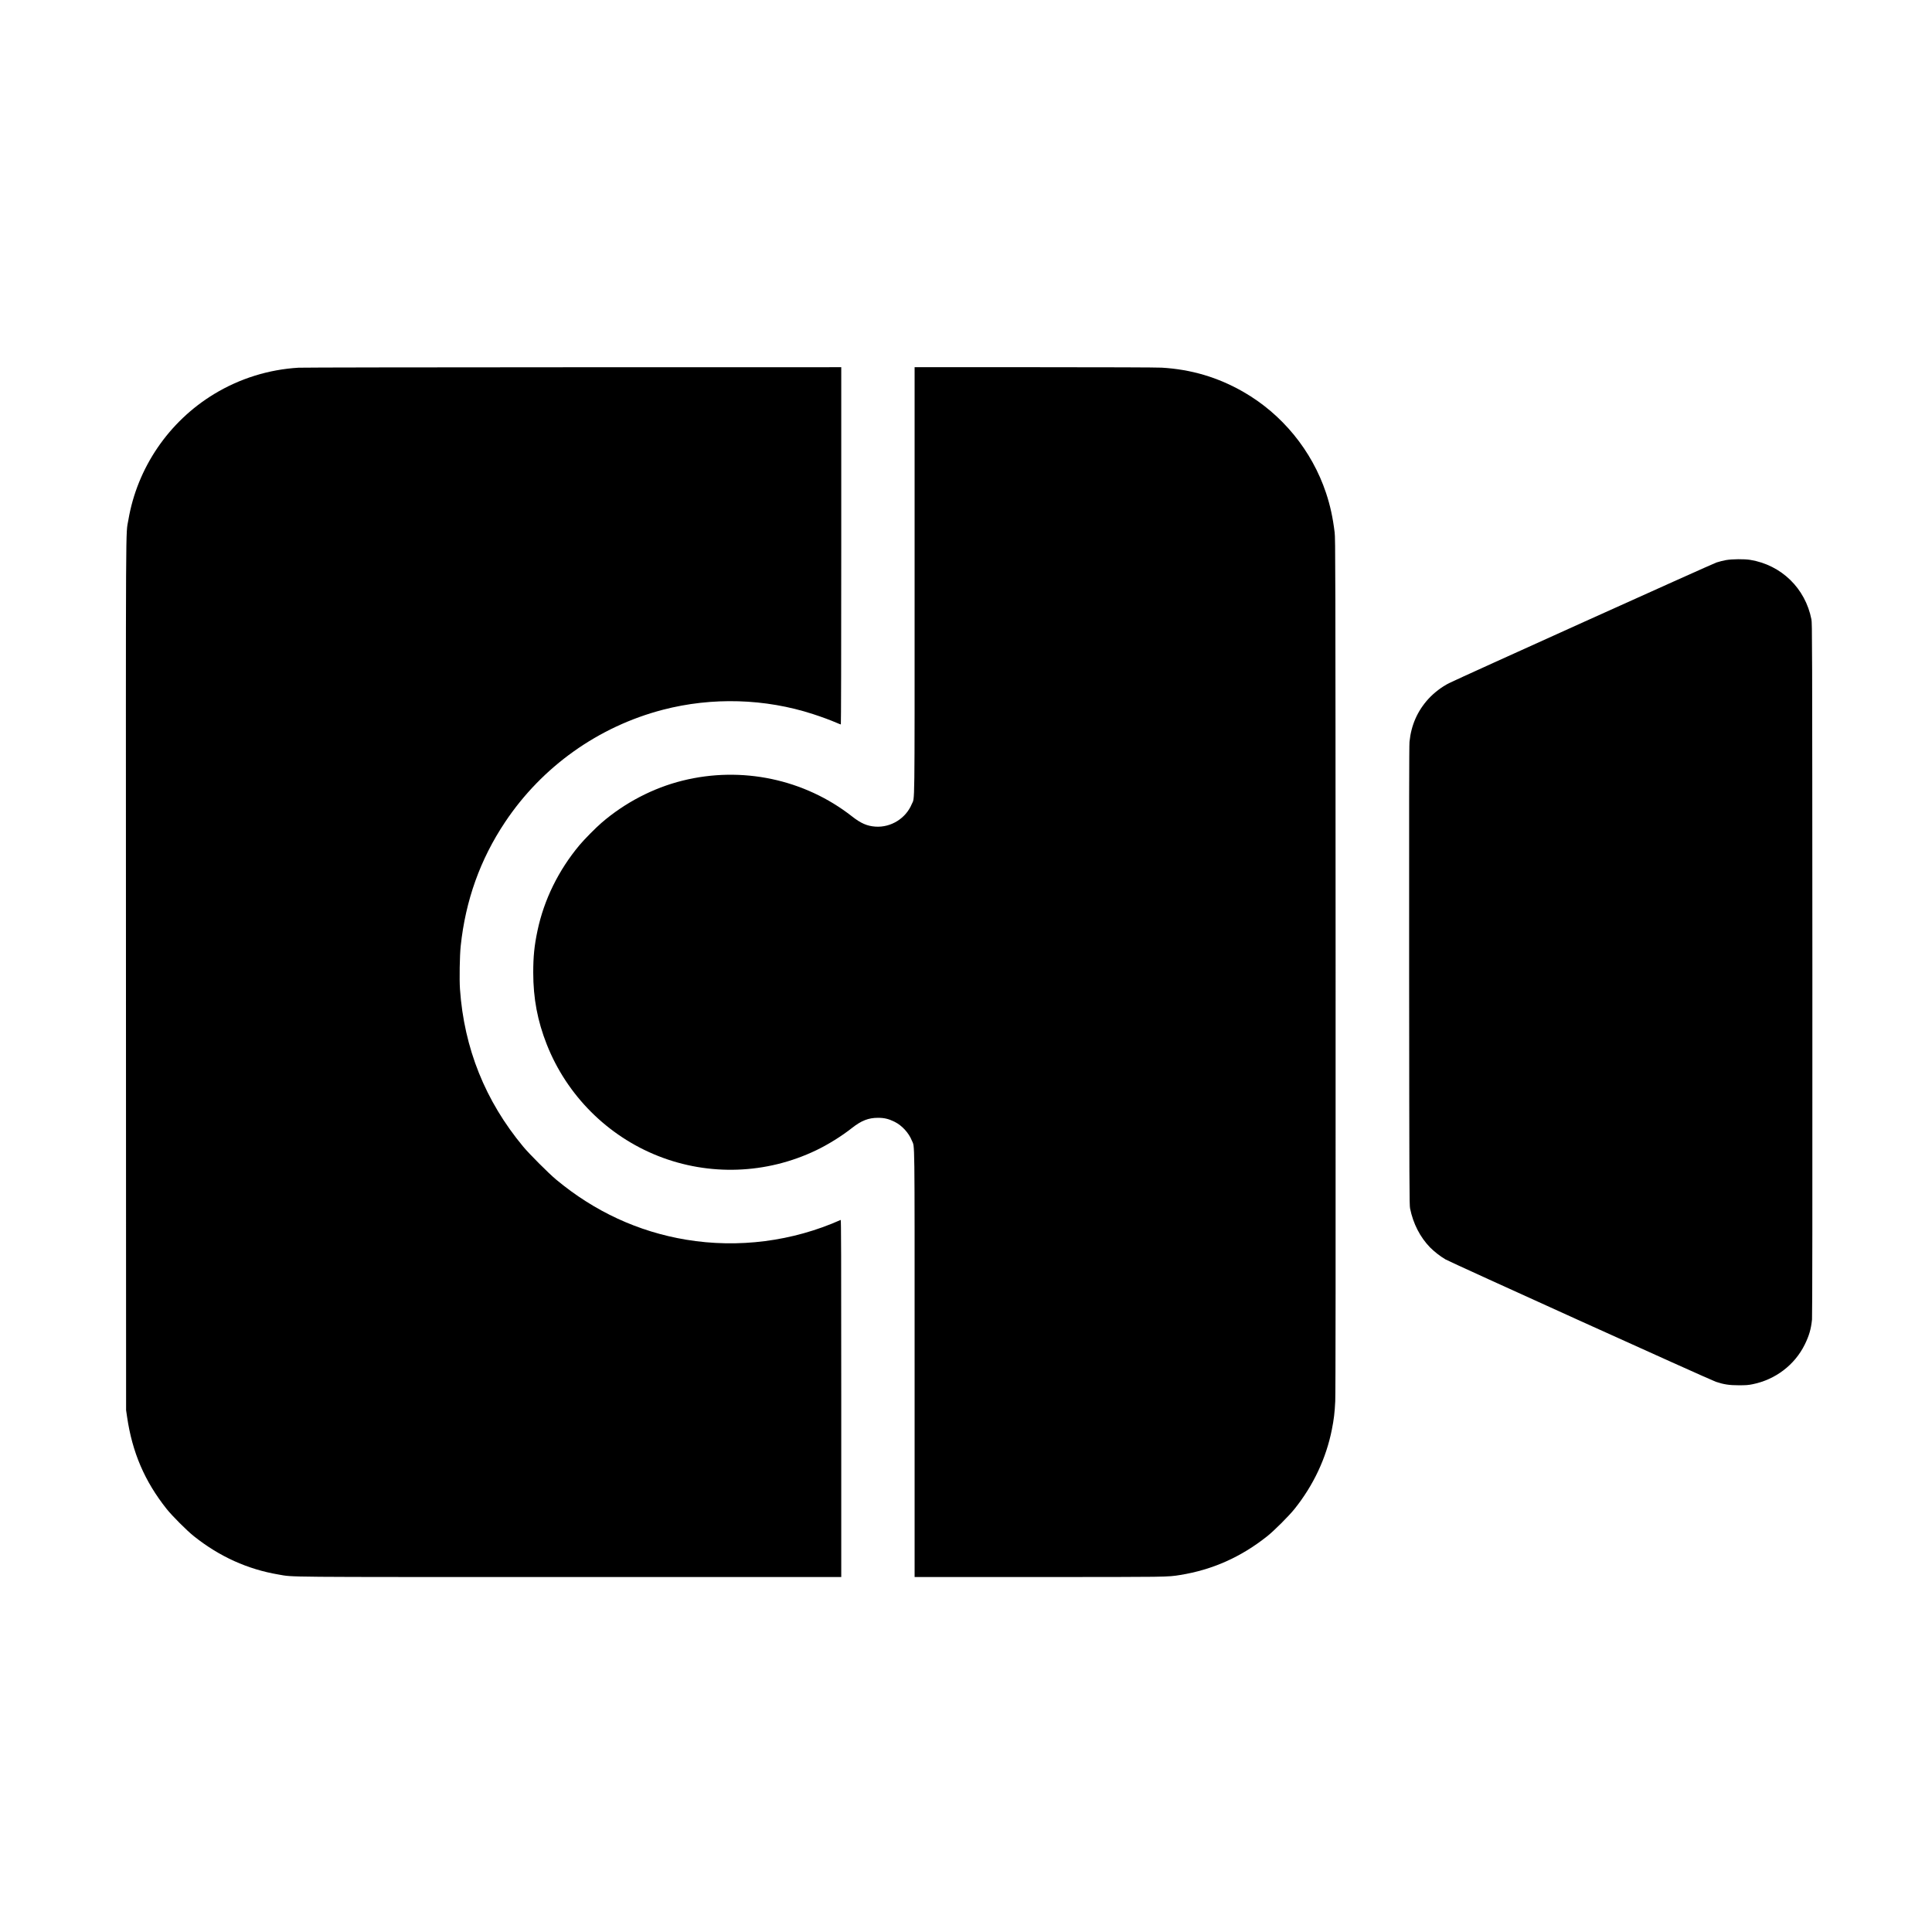 <?xml version="1.0" standalone="no"?>
<!DOCTYPE svg PUBLIC "-//W3C//DTD SVG 20010904//EN"
 "http://www.w3.org/TR/2001/REC-SVG-20010904/DTD/svg10.dtd">
<svg version="1.0" xmlns="http://www.w3.org/2000/svg"
 width="4267pt" height="4267pt" viewBox="0 0 4267 4267"
 preserveAspectRatio="xMidYMid meet">
<g transform="translate(0,4267) scale(0.1,-0.1)"
fill="#000000" stroke="none">
<path d="M6595 34549 c-660 -39 -1299 -238 -1865 -581 -1004 -609 -1700 -1631
-1895 -2783 -60 -352 -56 411 -53 -10065 l3 -9595 22 -150 c115 -785 388
-1420 872 -2030 122 -154 452 -484 606 -606 567 -450 1184 -728 1867 -844 349
-59 -75 -55 6445 -55 l5983 0 0 3946 c0 3153 -3 3945 -12 3941 -1067 -475
-2261 -628 -3413 -437 -1055 175 -2024 622 -2870 1326 -167 139 -590 562 -729
729 -839 1009 -1306 2174 -1397 3480 -15 215 -6 744 16 950 106 1007 431 1915
978 2735 817 1227 2063 2114 3490 2485 1086 282 2256 248 3315 -97 194 -63
383 -133 520 -192 46 -20 88 -36 93 -36 5 0 9 1577 9 3945 l0 3945 -5927 -1
c-3261 -1 -5986 -5 -6058 -10z"/>
<path d="M20200 29850 c0 -5201 5 -4776 -62 -4937 -131 -318 -460 -522 -801
-500 -187 13 -323 72 -522 228 -1049 821 -2433 1113 -3740 788 -649 -161
-1276 -488 -1790 -932 -130 -112 -380 -365 -486 -492 -462 -552 -785 -1208
-928 -1890 -70 -330 -94 -572 -94 -925 0 -570 94 -1069 300 -1590 444 -1123
1340 -2020 2463 -2463 1125 -444 2387 -398 3482 126 266 127 568 315 798 497
204 160 361 222 570 222 142 0 236 -23 368 -88 163 -81 313 -244 381 -415 66
-166 61 258 61 -4934 l0 -4705 2728 0 c2893 0 2852 -1 3138 45 712 115 1339
394 1919 854 152 120 482 449 607 606 416 520 697 1117 823 1750 45 227 63
373 75 627 8 148 10 3070 8 9628 -3 8901 -4 9423 -21 9560 -40 329 -98 596
-191 875 -313 936 -968 1737 -1824 2229 -563 323 -1153 498 -1807 536 -103 6
-1212 10 -2812 10 l-2643 0 0 -4710z"/>
<path d="M38120 30300 c-58 -10 -152 -34 -210 -53 -92 -30 -5688 -2555 -5906
-2665 -161 -81 -331 -211 -456 -347 -243 -267 -381 -581 -418 -950 -8 -79 -10
-1532 -8 -5165 4 -4740 5 -5060 21 -5140 68 -336 221 -633 440 -859 92 -93
226 -198 342 -266 111 -65 5845 -2661 5972 -2703 172 -58 296 -77 508 -77 157
0 209 4 302 23 504 101 931 426 1153 877 96 196 138 339 160 552 7 67 10 2519
8 7733 -3 7378 -4 7638 -21 7730 -134 687 -664 1202 -1352 1315 -129 21 -400
19 -535 -5z"/>
</g>
</svg>
